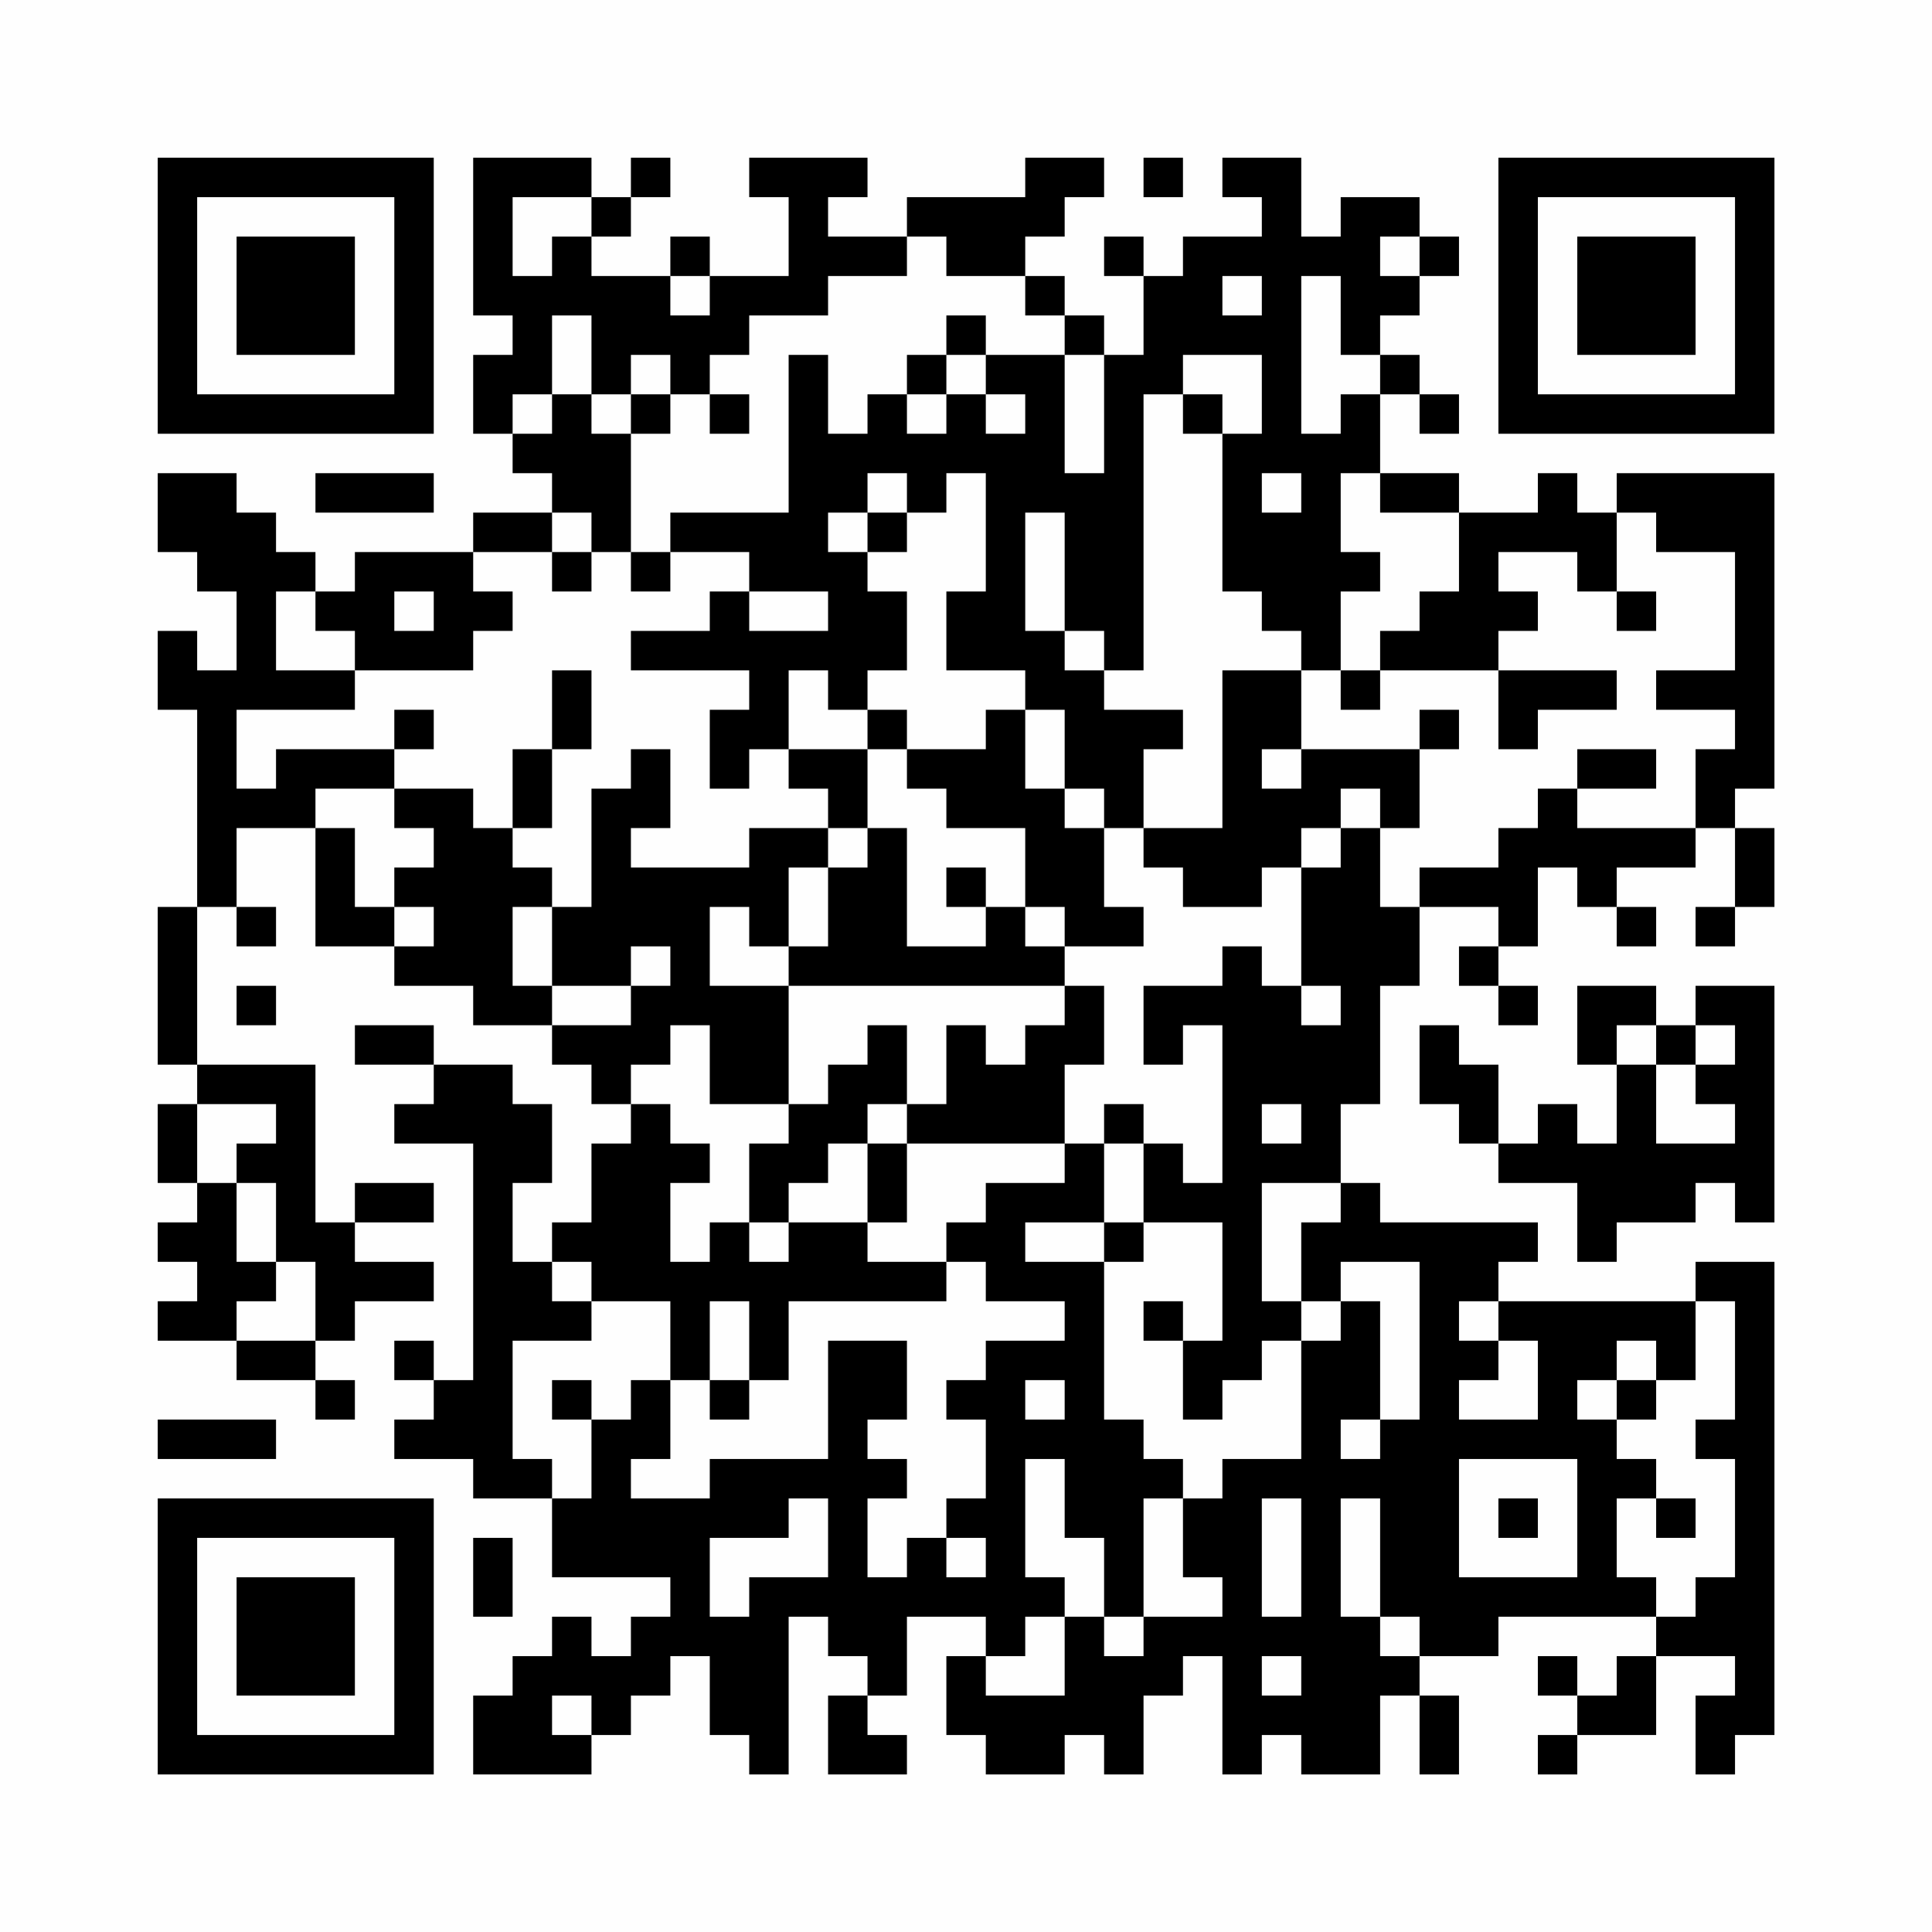 <?xml version="1.0" encoding="UTF-8"?>
<svg xmlns="http://www.w3.org/2000/svg" version="1.1" width="200" height="200" viewBox="0 0 200 200"><rect x="0" y="0" width="200" height="200" fill="#fefefe"/><g transform="scale(4.082)"><g transform="translate(4,4)"><path fill-rule="evenodd" d="M8 0L8 4L9 4L9 5L8 5L8 7L9 7L9 8L10 8L10 9L8 9L8 10L5 10L5 11L4 11L4 10L3 10L3 9L2 9L2 8L0 8L0 10L1 10L1 11L2 11L2 13L1 13L1 12L0 12L0 14L1 14L1 19L0 19L0 23L1 23L1 24L0 24L0 26L1 26L1 27L0 27L0 28L1 28L1 29L0 29L0 30L2 30L2 31L4 31L4 32L5 32L5 31L4 31L4 30L5 30L5 29L7 29L7 28L5 28L5 27L7 27L7 26L5 26L5 27L4 27L4 23L1 23L1 19L2 19L2 20L3 20L3 19L2 19L2 17L4 17L4 20L6 20L6 21L8 21L8 22L10 22L10 23L11 23L11 24L12 24L12 25L11 25L11 27L10 27L10 28L9 28L9 26L10 26L10 24L9 24L9 23L7 23L7 22L5 22L5 23L7 23L7 24L6 24L6 25L8 25L8 31L7 31L7 30L6 30L6 31L7 31L7 32L6 32L6 33L8 33L8 34L10 34L10 36L13 36L13 37L12 37L12 38L11 38L11 37L10 37L10 38L9 38L9 39L8 39L8 41L11 41L11 40L12 40L12 39L13 39L13 38L14 38L14 40L15 40L15 41L16 41L16 37L17 37L17 38L18 38L18 39L17 39L17 41L19 41L19 40L18 40L18 39L19 39L19 37L21 37L21 38L20 38L20 40L21 40L21 41L23 41L23 40L24 40L24 41L25 41L25 39L26 39L26 38L27 38L27 41L28 41L28 40L29 40L29 41L31 41L31 39L32 39L32 41L33 41L33 39L32 39L32 38L34 38L34 37L38 37L38 38L37 38L37 39L36 39L36 38L35 38L35 39L36 39L36 40L35 40L35 41L36 41L36 40L38 40L38 38L40 38L40 39L39 39L39 41L40 41L40 40L41 40L41 28L39 28L39 29L34 29L34 28L35 28L35 27L31 27L31 26L30 26L30 24L31 24L31 21L32 21L32 19L34 19L34 20L33 20L33 21L34 21L34 22L35 22L35 21L34 21L34 20L35 20L35 18L36 18L36 19L37 19L37 20L38 20L38 19L37 19L37 18L39 18L39 17L40 17L40 19L39 19L39 20L40 20L40 19L41 19L41 17L40 17L40 16L41 16L41 8L37 8L37 9L36 9L36 8L35 8L35 9L33 9L33 8L31 8L31 6L32 6L32 7L33 7L33 6L32 6L32 5L31 5L31 4L32 4L32 3L33 3L33 2L32 2L32 1L30 1L30 2L29 2L29 0L27 0L27 1L28 1L28 2L26 2L26 3L25 3L25 2L24 2L24 3L25 3L25 5L24 5L24 4L23 4L23 3L22 3L22 2L23 2L23 1L24 1L24 0L22 0L22 1L19 1L19 2L17 2L17 1L18 1L18 0L15 0L15 1L16 1L16 3L14 3L14 2L13 2L13 3L11 3L11 2L12 2L12 1L13 1L13 0L12 0L12 1L11 1L11 0ZM25 0L25 1L26 1L26 0ZM9 1L9 3L10 3L10 2L11 2L11 1ZM19 2L19 3L17 3L17 4L15 4L15 5L14 5L14 6L13 6L13 5L12 5L12 6L11 6L11 4L10 4L10 6L9 6L9 7L10 7L10 6L11 6L11 7L12 7L12 10L11 10L11 9L10 9L10 10L8 10L8 11L9 11L9 12L8 12L8 13L5 13L5 12L4 12L4 11L3 11L3 13L5 13L5 14L2 14L2 16L3 16L3 15L6 15L6 16L4 16L4 17L5 17L5 19L6 19L6 20L7 20L7 19L6 19L6 18L7 18L7 17L6 17L6 16L8 16L8 17L9 17L9 18L10 18L10 19L9 19L9 21L10 21L10 22L12 22L12 21L13 21L13 20L12 20L12 21L10 21L10 19L11 19L11 16L12 16L12 15L13 15L13 17L12 17L12 18L15 18L15 17L17 17L17 18L16 18L16 20L15 20L15 19L14 19L14 21L16 21L16 24L14 24L14 22L13 22L13 23L12 23L12 24L13 24L13 25L14 25L14 26L13 26L13 28L14 28L14 27L15 27L15 28L16 28L16 27L18 27L18 28L20 28L20 29L16 29L16 31L15 31L15 29L14 29L14 31L13 31L13 29L11 29L11 28L10 28L10 29L11 29L11 30L9 30L9 33L10 33L10 34L11 34L11 32L12 32L12 31L13 31L13 33L12 33L12 34L14 34L14 33L17 33L17 30L19 30L19 32L18 32L18 33L19 33L19 34L18 34L18 36L19 36L19 35L20 35L20 36L21 36L21 35L20 35L20 34L21 34L21 32L20 32L20 31L21 31L21 30L23 30L23 29L21 29L21 28L20 28L20 27L21 27L21 26L23 26L23 25L24 25L24 27L22 27L22 28L24 28L24 32L25 32L25 33L26 33L26 34L25 34L25 37L24 37L24 35L23 35L23 33L22 33L22 36L23 36L23 37L22 37L22 38L21 38L21 39L23 39L23 37L24 37L24 38L25 38L25 37L27 37L27 36L26 36L26 34L27 34L27 33L29 33L29 30L30 30L30 29L31 29L31 32L30 32L30 33L31 33L31 32L32 32L32 28L30 28L30 29L29 29L29 27L30 27L30 26L28 26L28 29L29 29L29 30L28 30L28 31L27 31L27 32L26 32L26 30L27 30L27 27L25 27L25 25L26 25L26 26L27 26L27 22L26 22L26 23L25 23L25 21L27 21L27 20L28 20L28 21L29 21L29 22L30 22L30 21L29 21L29 18L30 18L30 17L31 17L31 19L32 19L32 18L34 18L34 17L35 17L35 16L36 16L36 17L39 17L39 15L40 15L40 14L38 14L38 13L40 13L40 10L38 10L38 9L37 9L37 11L36 11L36 10L34 10L34 11L35 11L35 12L34 12L34 13L31 13L31 12L32 12L32 11L33 11L33 9L31 9L31 8L30 8L30 10L31 10L31 11L30 11L30 13L29 13L29 12L28 12L28 11L27 11L27 7L28 7L28 5L26 5L26 6L25 6L25 13L24 13L24 12L23 12L23 9L22 9L22 12L23 12L23 13L24 13L24 14L26 14L26 15L25 15L25 17L24 17L24 16L23 16L23 14L22 14L22 13L20 13L20 11L21 11L21 8L20 8L20 9L19 9L19 8L18 8L18 9L17 9L17 10L18 10L18 11L19 11L19 13L18 13L18 14L17 14L17 13L16 13L16 15L15 15L15 16L14 16L14 14L15 14L15 13L12 13L12 12L14 12L14 11L15 11L15 12L17 12L17 11L15 11L15 10L13 10L13 9L16 9L16 5L17 5L17 7L18 7L18 6L19 6L19 7L20 7L20 6L21 6L21 7L22 7L22 6L21 6L21 5L23 5L23 8L24 8L24 5L23 5L23 4L22 4L22 3L20 3L20 2ZM31 2L31 3L32 3L32 2ZM13 3L13 4L14 4L14 3ZM27 3L27 4L28 4L28 3ZM29 3L29 7L30 7L30 6L31 6L31 5L30 5L30 3ZM20 4L20 5L19 5L19 6L20 6L20 5L21 5L21 4ZM12 6L12 7L13 7L13 6ZM14 6L14 7L15 7L15 6ZM26 6L26 7L27 7L27 6ZM4 8L4 9L7 9L7 8ZM28 8L28 9L29 9L29 8ZM18 9L18 10L19 10L19 9ZM10 10L10 11L11 11L11 10ZM12 10L12 11L13 11L13 10ZM6 11L6 12L7 12L7 11ZM37 11L37 12L38 12L38 11ZM10 13L10 15L9 15L9 17L10 17L10 15L11 15L11 13ZM27 13L27 17L25 17L25 18L26 18L26 19L28 19L28 18L29 18L29 17L30 17L30 16L31 16L31 17L32 17L32 15L33 15L33 14L32 14L32 15L29 15L29 13ZM30 13L30 14L31 14L31 13ZM34 13L34 15L35 15L35 14L37 14L37 13ZM6 14L6 15L7 15L7 14ZM18 14L18 15L16 15L16 16L17 16L17 17L18 17L18 18L17 18L17 20L16 20L16 21L23 21L23 22L22 22L22 23L21 23L21 22L20 22L20 24L19 24L19 22L18 22L18 23L17 23L17 24L16 24L16 25L15 25L15 27L16 27L16 26L17 26L17 25L18 25L18 27L19 27L19 25L23 25L23 23L24 23L24 21L23 21L23 20L25 20L25 19L24 19L24 17L23 17L23 16L22 16L22 14L21 14L21 15L19 15L19 14ZM18 15L18 17L19 17L19 20L21 20L21 19L22 19L22 20L23 20L23 19L22 19L22 17L20 17L20 16L19 16L19 15ZM28 15L28 16L29 16L29 15ZM36 15L36 16L38 16L38 15ZM20 18L20 19L21 19L21 18ZM2 21L2 22L3 22L3 21ZM36 21L36 23L37 23L37 25L36 25L36 24L35 24L35 25L34 25L34 23L33 23L33 22L32 22L32 24L33 24L33 25L34 25L34 26L36 26L36 28L37 28L37 27L39 27L39 26L40 26L40 27L41 27L41 21L39 21L39 22L38 22L38 21ZM37 22L37 23L38 23L38 25L40 25L40 24L39 24L39 23L40 23L40 22L39 22L39 23L38 23L38 22ZM1 24L1 26L2 26L2 28L3 28L3 29L2 29L2 30L4 30L4 28L3 28L3 26L2 26L2 25L3 25L3 24ZM18 24L18 25L19 25L19 24ZM24 24L24 25L25 25L25 24ZM28 24L28 25L29 25L29 24ZM24 27L24 28L25 28L25 27ZM25 29L25 30L26 30L26 29ZM33 29L33 30L34 30L34 31L33 31L33 32L35 32L35 30L34 30L34 29ZM39 29L39 31L38 31L38 30L37 30L37 31L36 31L36 32L37 32L37 33L38 33L38 34L37 34L37 36L38 36L38 37L39 37L39 36L40 36L40 33L39 33L39 32L40 32L40 29ZM10 31L10 32L11 32L11 31ZM14 31L14 32L15 32L15 31ZM22 31L22 32L23 32L23 31ZM37 31L37 32L38 32L38 31ZM0 32L0 33L3 33L3 32ZM33 33L33 36L36 36L36 33ZM16 34L16 35L14 35L14 37L15 37L15 36L17 36L17 34ZM28 34L28 37L29 37L29 34ZM30 34L30 37L31 37L31 38L32 38L32 37L31 37L31 34ZM34 34L34 35L35 35L35 34ZM38 34L38 35L39 35L39 34ZM8 35L8 37L9 37L9 35ZM28 38L28 39L29 39L29 38ZM10 39L10 40L11 40L11 39ZM0 0L0 7L7 7L7 0ZM1 1L1 6L6 6L6 1ZM2 2L2 5L5 5L5 2ZM34 0L34 7L41 7L41 0ZM35 1L35 6L40 6L40 1ZM36 2L36 5L39 5L39 2ZM0 34L0 41L7 41L7 34ZM1 35L1 40L6 40L6 35ZM2 36L2 39L5 39L5 36Z" fill="#000000"/></g></g></svg>
